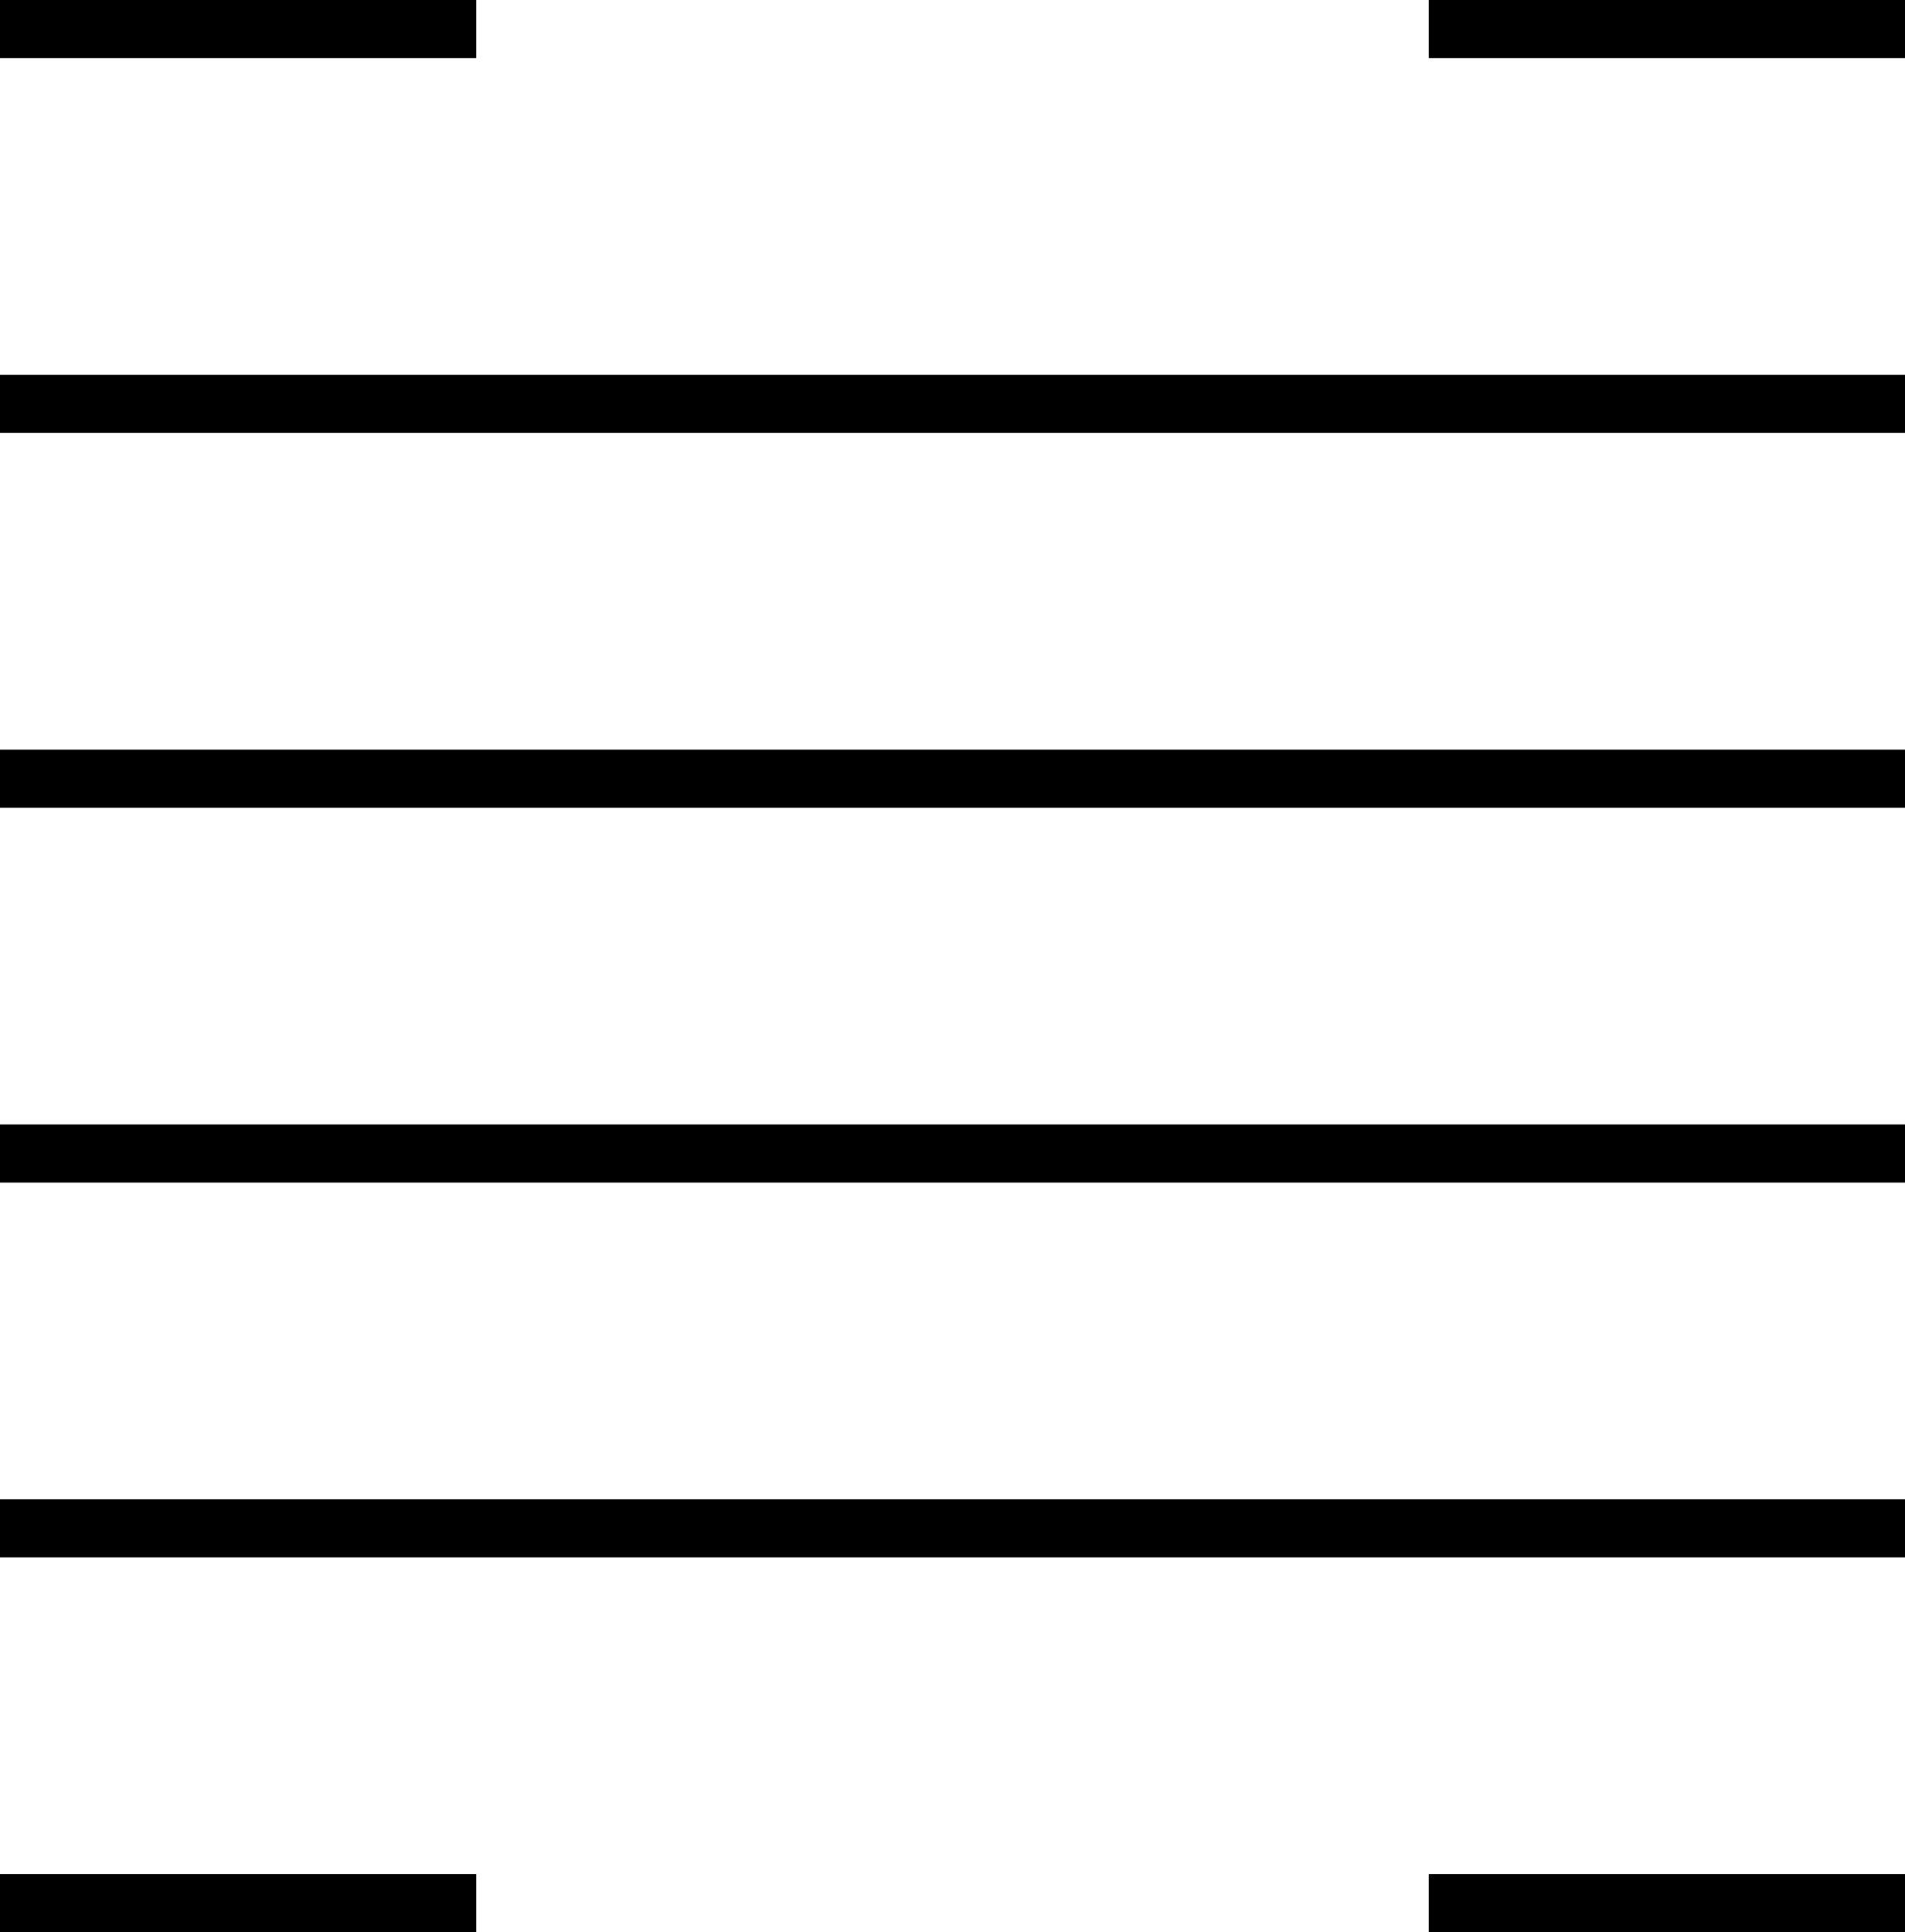 <svg viewBox="0 0 1789.95 1815.2" xmlns="http://www.w3.org/2000/svg" id="Layer_2">
  <g data-name="Layer_1" id="Layer_1-2">
    <g>
      <rect height="54.59" width="1789.95" y="1408.48" x="0"></rect>
      <rect height="54.59" width="447.49" y="1760.61"></rect>
      <rect height="54.59" width="447.49" y="1760.61" x="1342.46"></rect>
      <rect height="54.59" width="447.49" x="0"></rect>
      <rect height="54.59" width="447.49" x="1342.47"></rect>
      <rect height="54.59" width="1789.95" y="1056.36" x="0"></rect>
      <rect height="54.59" width="1789.95" y="704.24" x="0"></rect>
      <rect height="54.59" width="1789.95" y="352.12" x="0"></rect>
    </g>
  </g>
</svg>